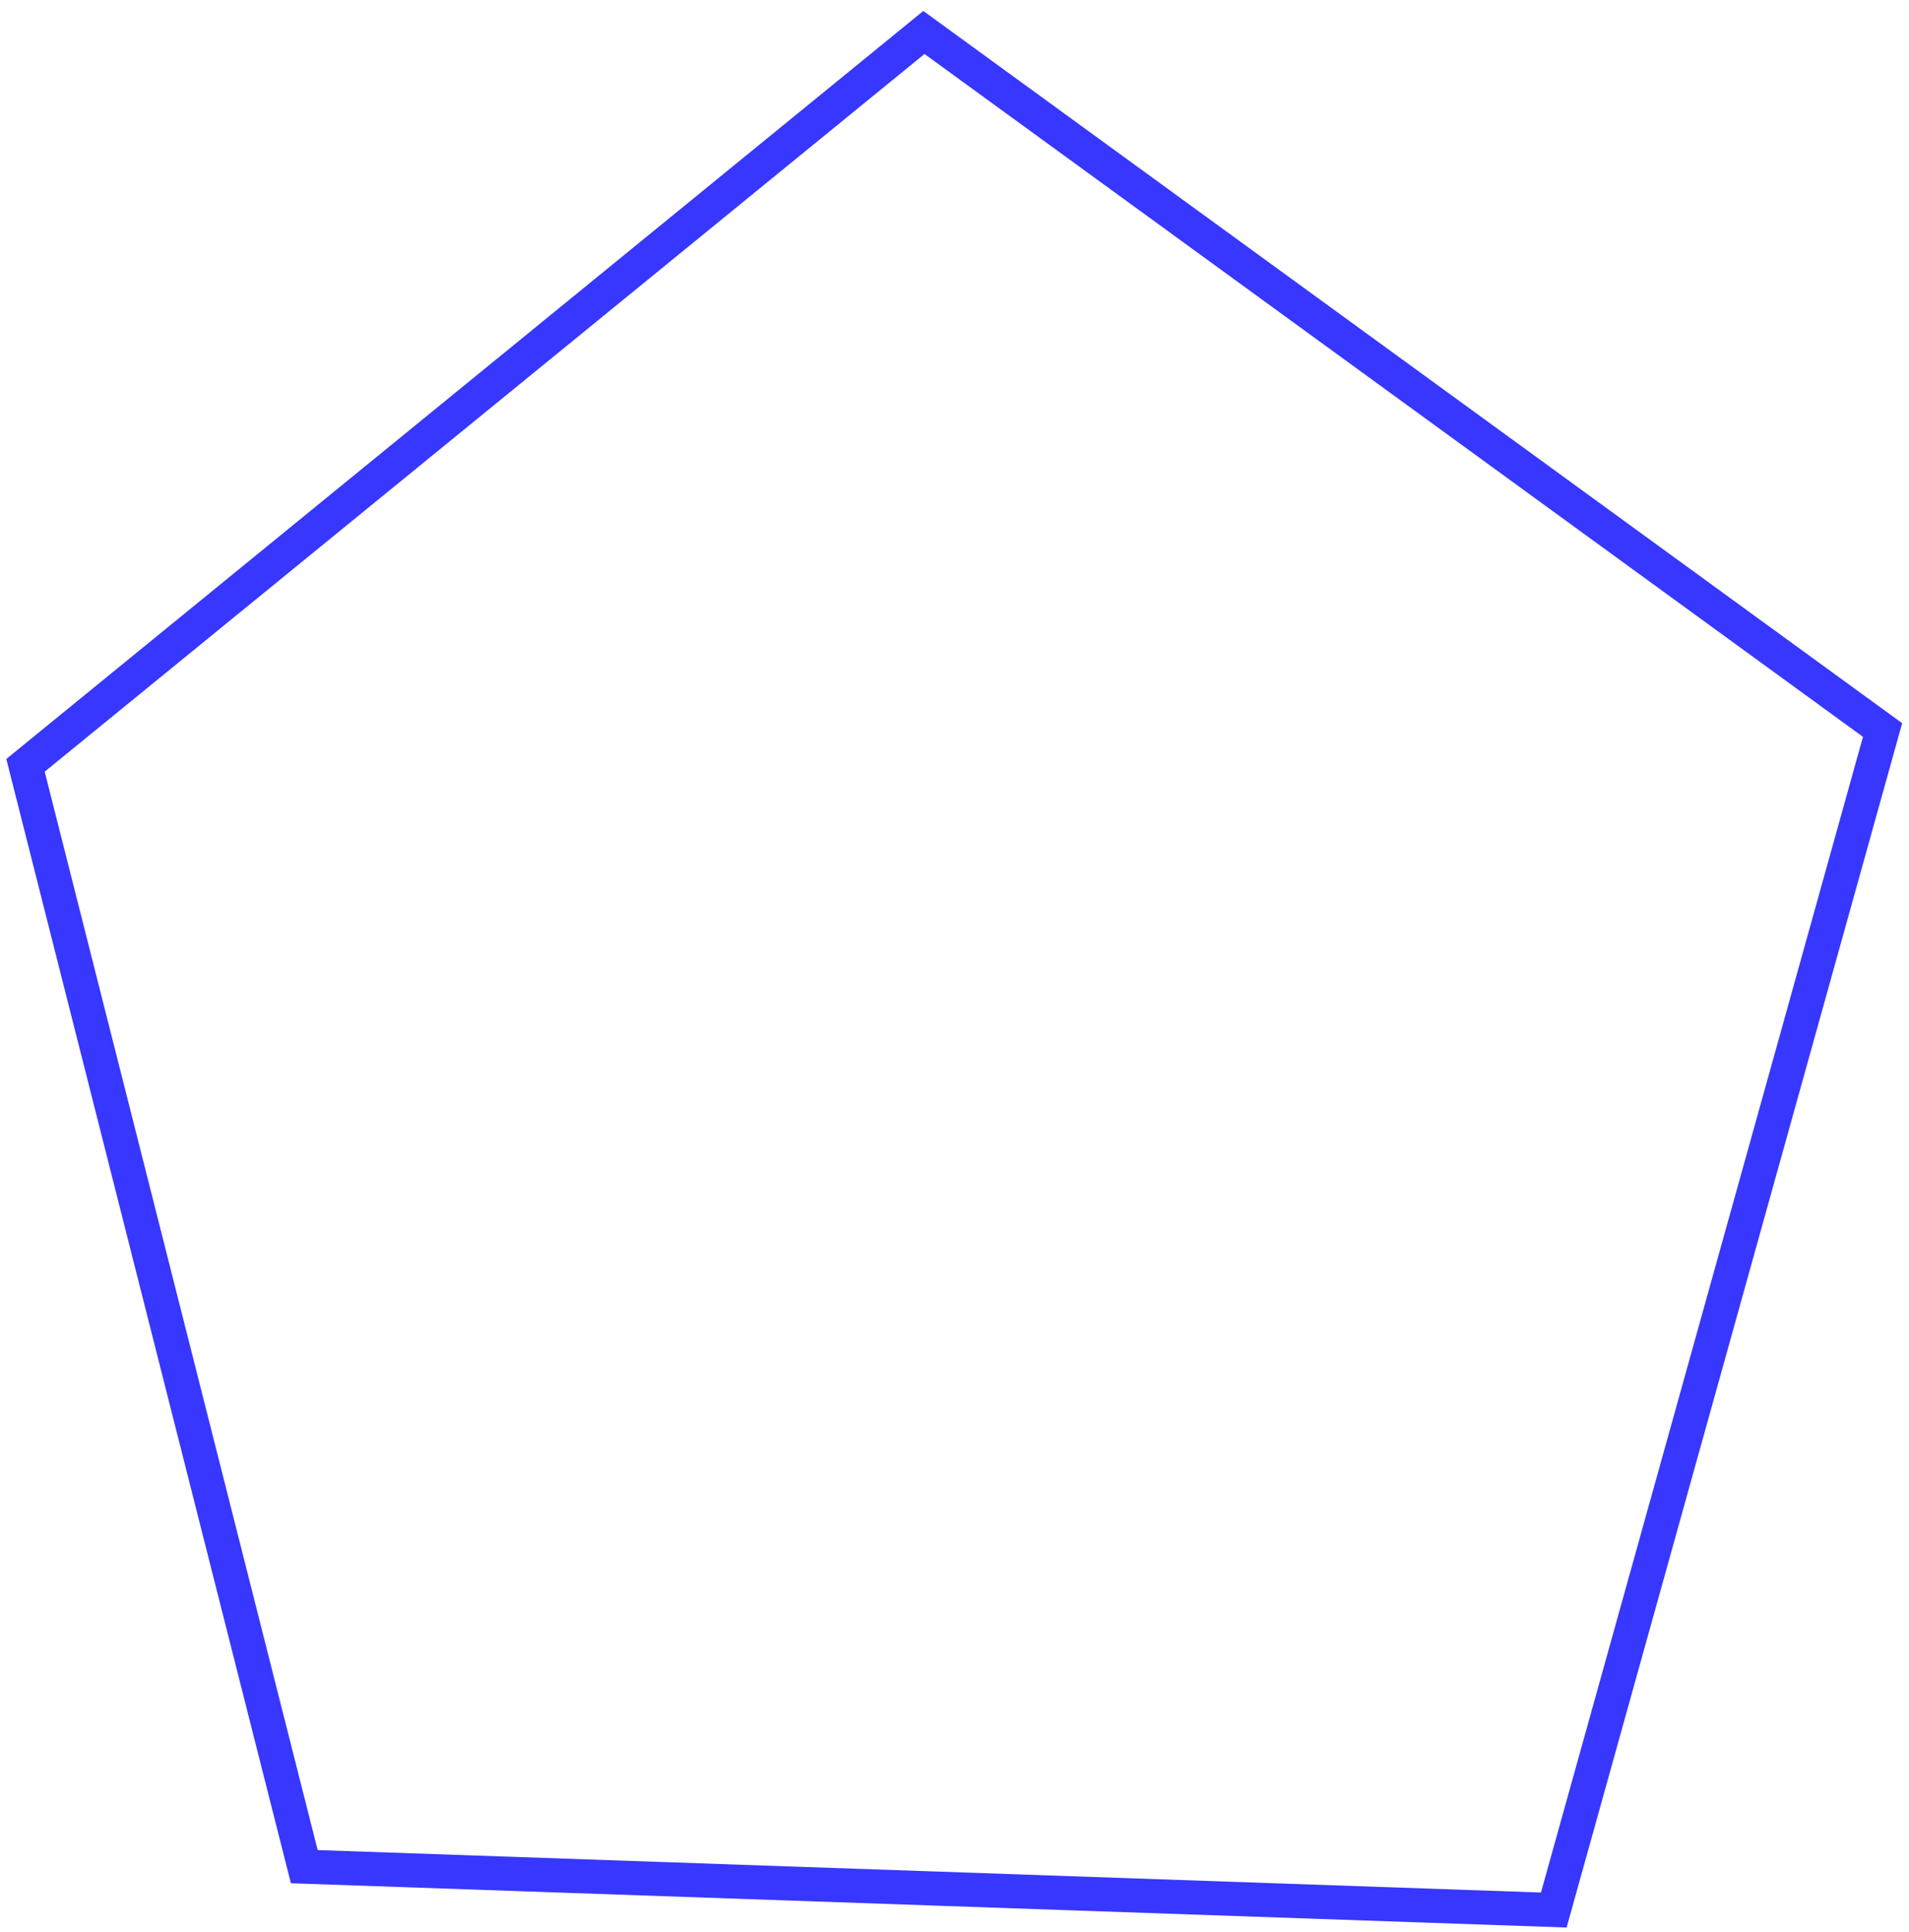<svg width="168" height="170" viewBox="0 0 168 170" fill="none" xmlns="http://www.w3.org/2000/svg">
<path d="M165.674 64.242L136.74 168.082L26.778 164.266L2.244 67.349L81.308 2.857L165.674 64.242Z" stroke="#3737FF" stroke-width="3"/>
</svg>

